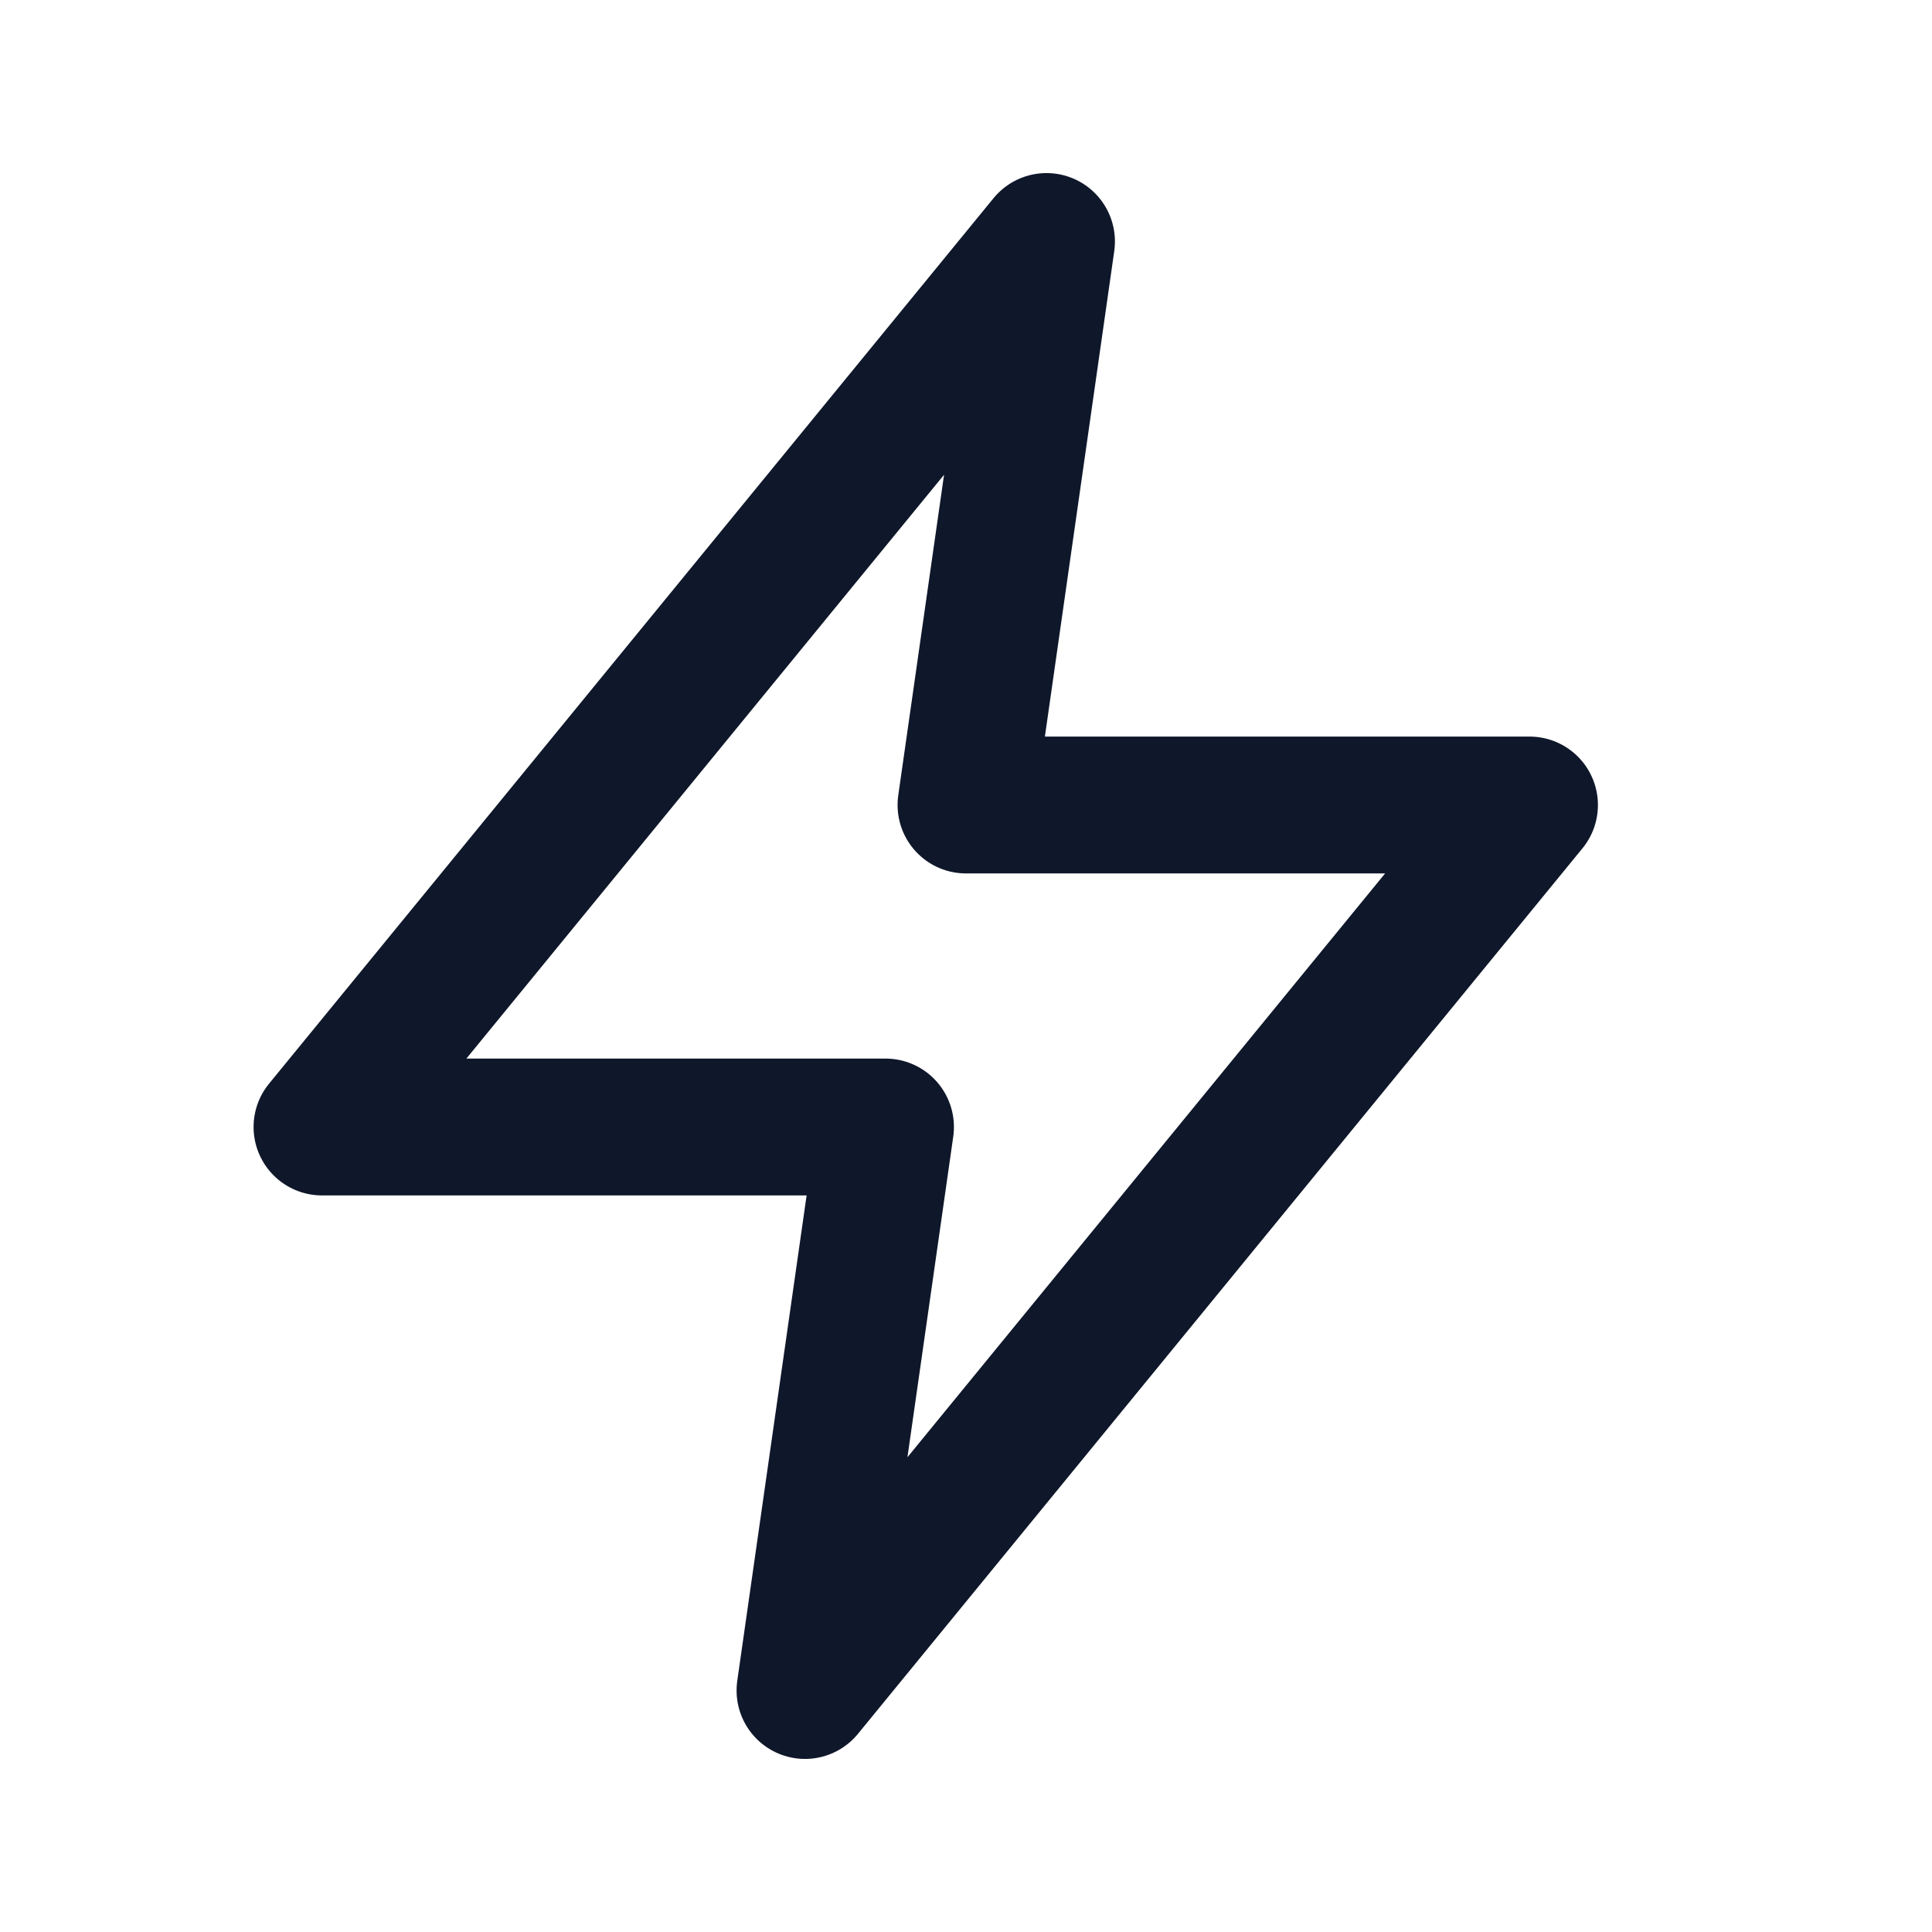 <svg xmlns="http://www.w3.org/2000/svg" fill="none" viewBox="0 0 24 24" stroke-width="1.7" stroke="#0f172a">
  <path stroke-linecap="round" stroke-linejoin="round" d="M13 3L4 14h7l-1 7 9-11h-7l1-7z" />
</svg>
